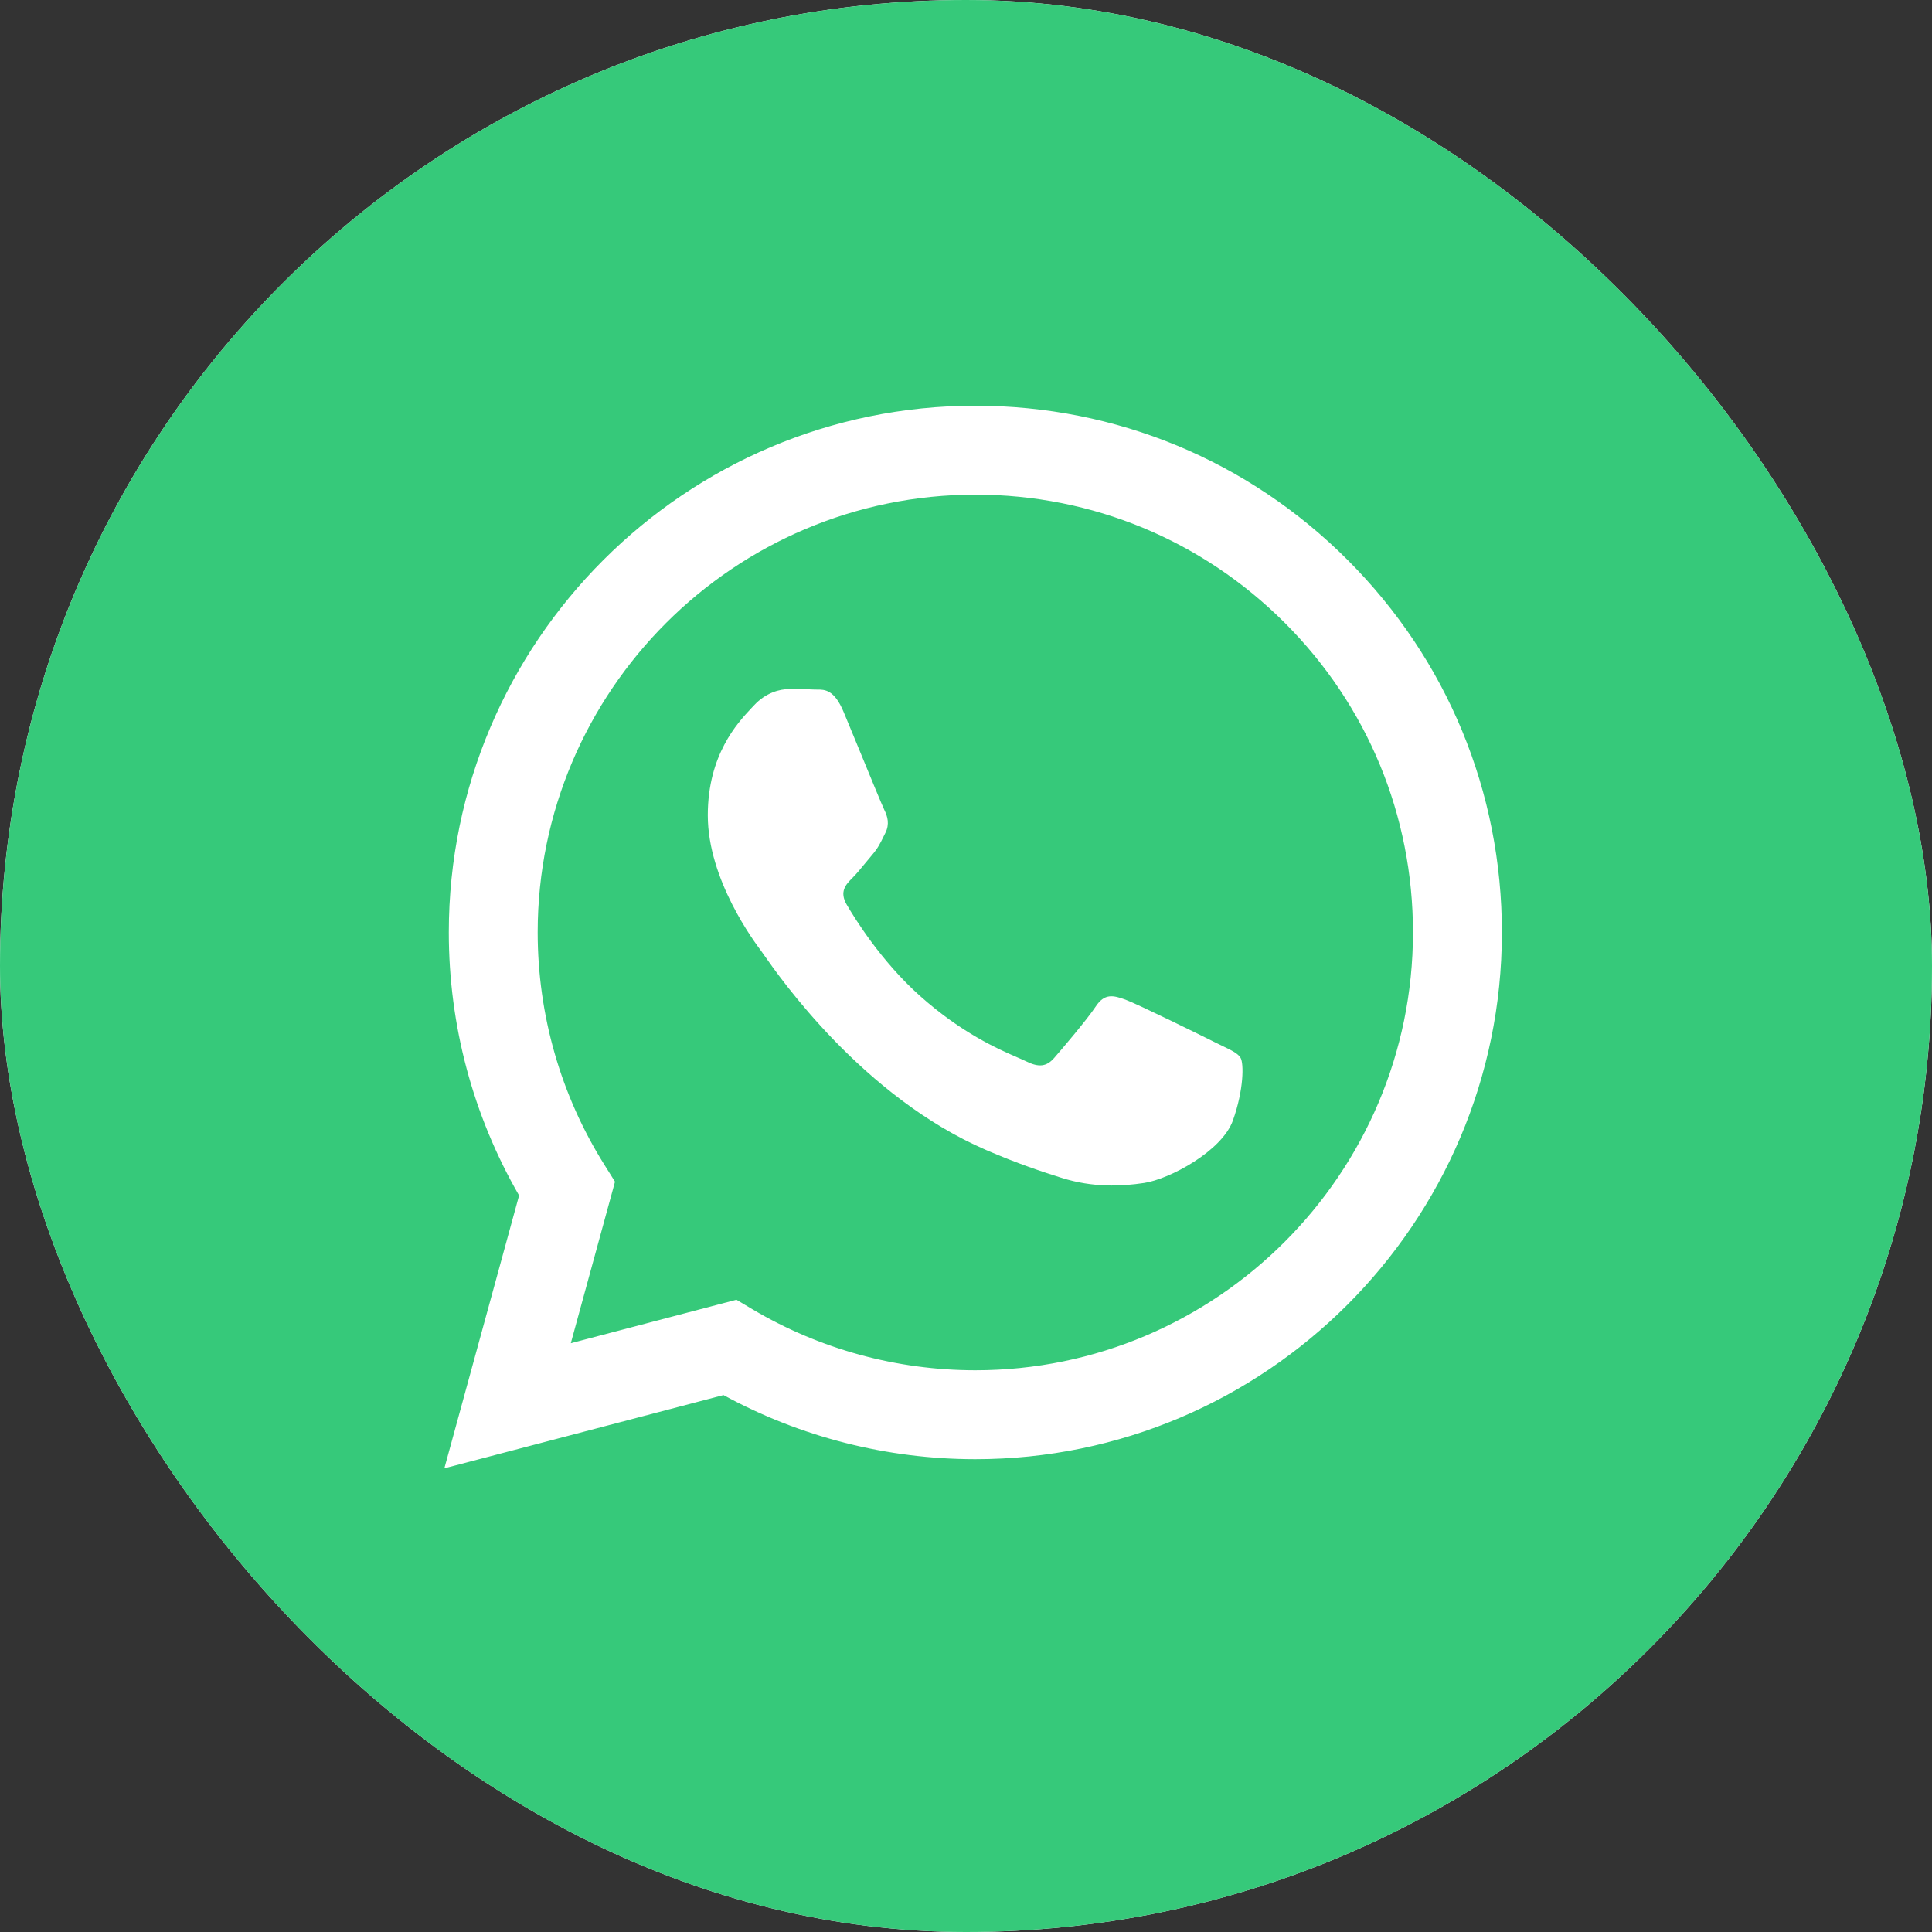 <svg width="40" height="40" viewBox="0 0 40 40" fill="none" xmlns="http://www.w3.org/2000/svg">
<rect x="0" y="0" width="40" height="40" fill="#333333" stroke="none"/>
<g clip-path="url(#clip0_6367_12847)">
<rect width="40" height="40" rx="20" fill="white"/>
<path fill-rule="evenodd" clip-rule="evenodd" d="M20 40C31.046 40 40 31.046 40 20C40 8.954 31.046 0 20 0C8.954 0 0 8.954 0 20C0 31.046 8.954 40 20 40ZM27.905 11.597C25.847 9.536 23.11 8.401 20.193 8.4C14.185 8.4 9.294 13.29 9.292 19.301C9.291 21.222 9.793 23.098 10.747 24.751L9.2 30.4L14.979 28.884C16.571 29.753 18.364 30.21 20.189 30.211H20.193C26.201 30.211 31.092 25.32 31.095 19.31C31.096 16.397 29.964 13.658 27.905 11.597ZM20.194 28.37H20.19C18.564 28.369 16.969 27.932 15.578 27.107L15.247 26.91L11.818 27.81L12.733 24.466L12.518 24.123C11.611 22.681 11.132 21.014 11.132 19.301C11.134 14.305 15.199 10.241 20.197 10.241C22.617 10.242 24.892 11.186 26.603 12.898C28.314 14.611 29.255 16.887 29.254 19.308C29.252 24.305 25.188 28.37 20.194 28.37ZM25.163 21.584C24.891 21.447 23.552 20.788 23.302 20.697C23.052 20.606 22.871 20.561 22.689 20.834C22.508 21.107 21.986 21.72 21.827 21.902C21.668 22.084 21.509 22.106 21.237 21.97C21.192 21.948 21.131 21.921 21.056 21.889C20.673 21.722 19.916 21.394 19.046 20.618C18.236 19.895 17.69 19.003 17.531 18.731C17.372 18.458 17.514 18.311 17.65 18.175C17.732 18.093 17.826 17.979 17.919 17.865C17.966 17.808 18.013 17.751 18.058 17.698C18.174 17.563 18.224 17.461 18.292 17.322C18.304 17.297 18.317 17.271 18.331 17.244C18.422 17.062 18.376 16.903 18.308 16.766C18.263 16.675 18.005 16.047 17.771 15.477C17.654 15.194 17.544 14.925 17.468 14.744C17.273 14.275 17.075 14.276 16.916 14.277C16.895 14.277 16.875 14.277 16.855 14.276C16.697 14.268 16.515 14.267 16.333 14.267C16.152 14.267 15.857 14.335 15.607 14.608C15.591 14.625 15.573 14.644 15.553 14.665C15.27 14.968 14.654 15.626 14.654 16.88C14.654 18.218 15.625 19.51 15.765 19.696L15.766 19.698C15.775 19.71 15.791 19.732 15.813 19.765C16.139 20.231 17.865 22.708 20.419 23.811C21.069 24.092 21.576 24.259 21.972 24.384C22.625 24.592 23.218 24.563 23.688 24.492C24.211 24.414 25.299 23.834 25.526 23.198C25.753 22.561 25.753 22.016 25.685 21.902C25.631 21.81 25.502 21.748 25.311 21.656C25.265 21.634 25.216 21.61 25.163 21.584Z" fill="#36C97A"/>
</g>
<defs>
<clipPath id="clip0_6367_12847">
<rect width="40" height="40" rx="20" fill="white"/>
</clipPath>
</defs>
</svg>
